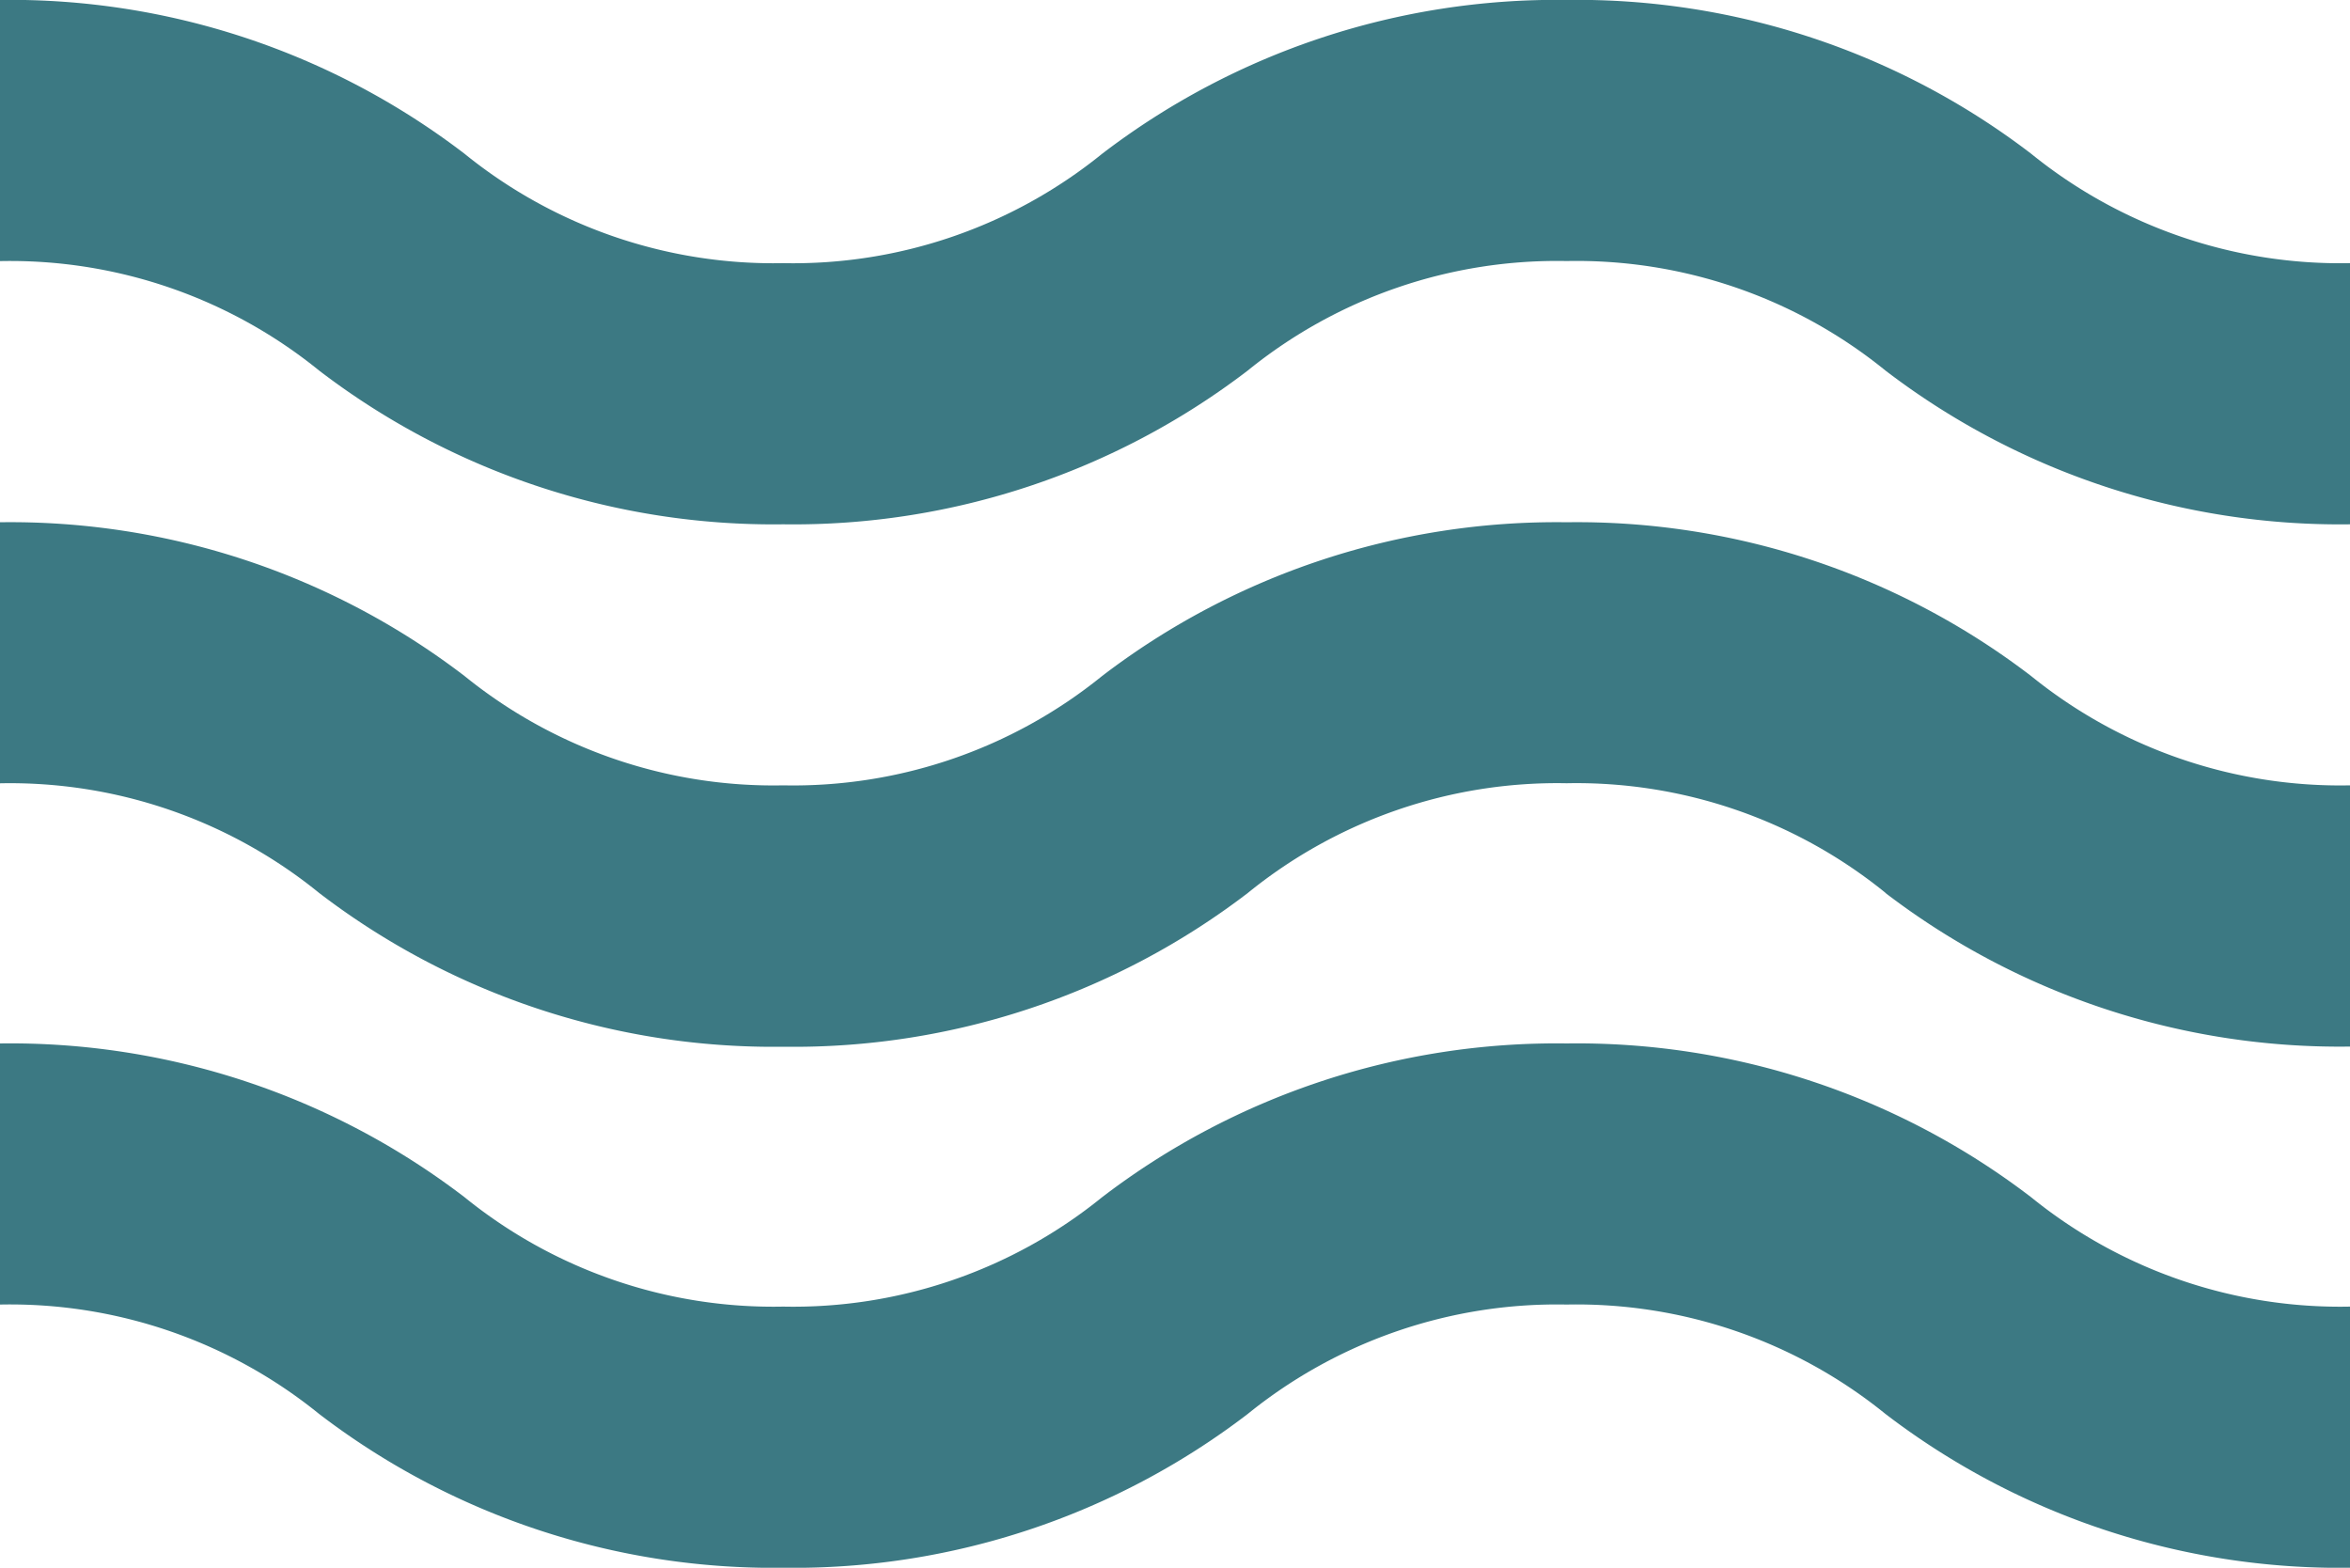 <svg viewBox="0 0 40 26.684" height="26.684" width="40" xmlns="http://www.w3.org/2000/svg">
  <path fill="#3c7983" transform="translate(0 -0.001)" d="M32.093,24.067a8.351,8.351,0,0,0-5.427-1.862,8.359,8.359,0,0,0-5.428,1.862,12.719,12.719,0,0,1-7.906,2.618,12.717,12.717,0,0,1-7.9-2.618A8.351,8.351,0,0,0,0,22.205V17.761a12.72,12.72,0,0,1,7.907,2.617,8.344,8.344,0,0,0,5.425,1.862,8.346,8.346,0,0,0,5.427-1.862,12.729,12.729,0,0,1,7.907-2.617,12.719,12.719,0,0,1,7.906,2.617A8.35,8.35,0,0,0,40,22.24v4.445A12.724,12.724,0,0,1,32.093,24.067Zm0-8.87a8.346,8.346,0,0,0-5.427-1.865A8.355,8.355,0,0,0,21.239,15.2a12.719,12.719,0,0,1-7.906,2.617,12.718,12.718,0,0,1-7.9-2.617A8.346,8.346,0,0,0,0,13.333V8.89a12.72,12.72,0,0,1,7.907,2.617,8.353,8.353,0,0,0,5.425,1.861,8.355,8.355,0,0,0,5.427-1.861A12.729,12.729,0,0,1,26.666,8.89a12.719,12.719,0,0,1,7.906,2.617A8.36,8.36,0,0,0,40,13.368v4.446A12.724,12.724,0,0,1,32.093,15.2Zm0-8.889a8.342,8.342,0,0,0-5.427-1.864,8.355,8.355,0,0,0-5.428,1.864,12.725,12.725,0,0,1-7.906,2.617,12.723,12.723,0,0,1-7.9-2.617A8.346,8.346,0,0,0,0,4.445V0A12.72,12.72,0,0,1,7.907,2.618,8.354,8.354,0,0,0,13.332,4.48,8.355,8.355,0,0,0,18.76,2.618,12.729,12.729,0,0,1,26.666,0a12.719,12.719,0,0,1,7.906,2.617A8.36,8.36,0,0,0,40,4.48V8.925A12.73,12.73,0,0,1,32.093,6.308Z" id="wave-navi"></path>
</svg>
